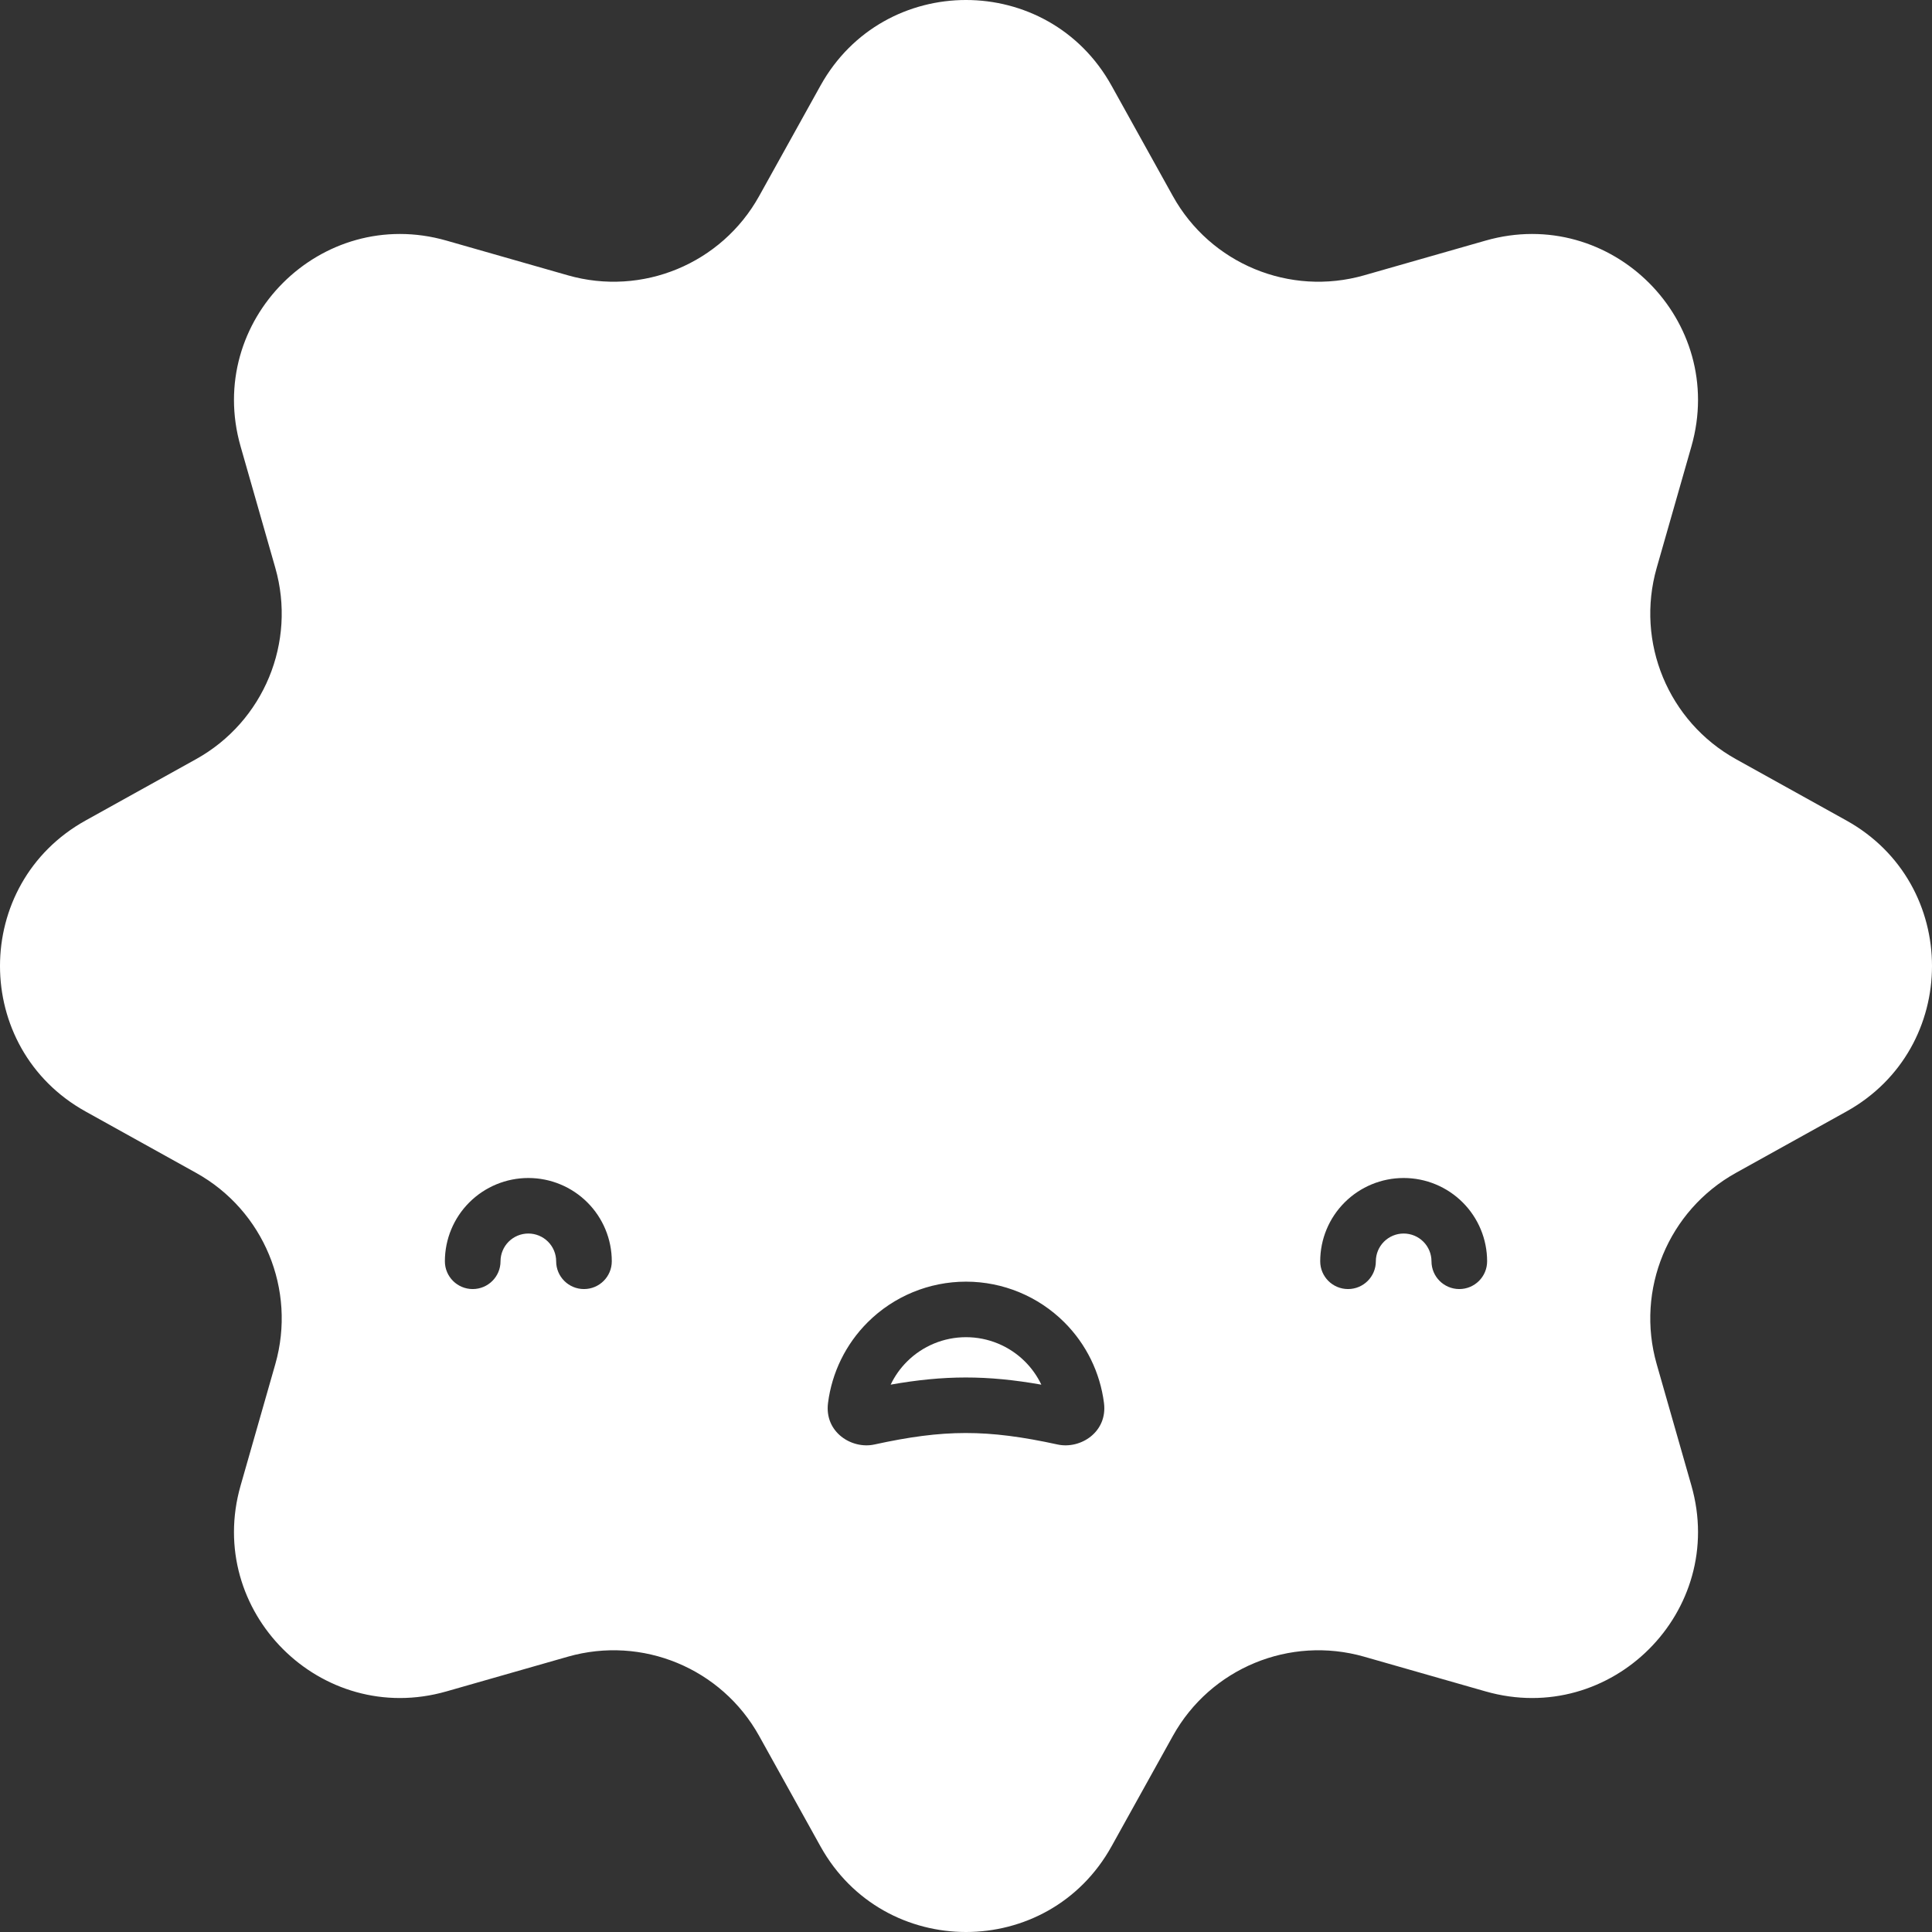 <svg width="925" height="925" viewBox="0 0 925 925" fill="none" xmlns="http://www.w3.org/2000/svg">
<rect x="0" y="0" width="925" height="925" fill="#333333" stroke="none"/>
<path d="M462.5 640.215C451.904 640.215 441.74 644.417 434.247 651.896C431 655.136 428.369 658.878 426.431 662.938C452.073 658.395 472.5 658.34 498.573 662.948C496.635 658.884 494.002 655.139 490.753 651.896C483.26 644.417 473.097 640.215 462.5 640.215Z" fill="white"/>
<path fill-rule="evenodd" clip-rule="evenodd" d="M532.176 41.003C501.812 -13.668 423.189 -13.668 392.824 41.003L363.458 93.877C345.464 126.276 307.511 141.997 271.877 131.811L213.725 115.188C153.596 98.001 98.001 153.596 115.189 213.725L131.811 271.877C141.996 307.511 126.277 345.464 93.877 363.458L41.003 392.824C-13.668 423.188 -13.668 501.812 41.003 532.176L93.877 561.542C126.277 579.536 141.996 617.489 131.811 653.123L115.189 711.275C98.001 771.404 153.597 826.999 213.725 809.812L271.877 793.189C307.511 783.004 345.464 798.724 363.458 831.123L392.824 883.997C423.189 938.668 501.812 938.668 532.176 883.997L561.542 831.123C579.536 798.724 617.49 783.004 653.123 793.189L711.276 809.812C771.405 826.999 826.999 771.404 809.812 711.275L793.19 653.123C783.004 617.489 798.724 579.536 831.123 561.542L883.997 532.176C938.668 501.812 938.668 423.188 883.997 392.824L831.123 363.458C798.724 345.464 783.004 307.511 793.19 271.877L809.812 213.725C826.999 153.596 771.405 98.001 711.276 115.188L653.123 131.811C617.49 141.997 579.536 126.276 561.542 93.877L532.176 41.003ZM224.703 575.681C232.197 568.202 242.359 564 252.955 564C263.553 564 273.715 568.202 281.208 575.681C288.701 583.16 292.911 593.303 292.911 603.88C292.911 611.222 286.948 617.173 279.593 617.173C272.238 617.173 266.275 611.222 266.275 603.88C266.275 600.354 264.871 596.973 262.373 594.48C259.875 591.987 256.489 590.587 252.955 590.587C249.423 590.587 246.035 591.987 243.538 594.48C241.04 596.973 239.637 600.354 239.637 603.88C239.637 611.222 233.674 617.173 226.319 617.173C218.963 617.173 213 611.222 213 603.88C213 593.303 217.21 583.159 224.703 575.681ZM643.792 575.681C651.285 568.202 661.448 564 672.045 564C682.642 564 692.804 568.202 700.297 575.681C707.79 583.16 712 593.303 712 603.88C712 611.222 706.037 617.173 698.682 617.173C691.326 617.173 685.364 611.222 685.364 603.88C685.364 600.354 683.96 596.973 681.462 594.48C678.965 591.987 675.577 590.587 672.045 590.587C668.512 590.587 665.125 591.987 662.627 594.48C660.129 596.973 658.726 600.354 658.726 603.88C658.726 611.222 652.763 617.173 645.407 617.173C638.052 617.173 632.089 611.222 632.089 603.88C632.089 593.303 636.299 583.159 643.792 575.681ZM415.412 633.096C427.901 620.631 444.839 613.628 462.5 613.628C480.161 613.628 497.1 620.631 509.588 633.096C520.086 643.574 526.717 657.19 528.564 671.735C530.339 685.709 517.213 693.963 506.368 691.598C472.455 684.203 451.905 684.327 418.636 691.595C407.782 693.967 394.662 685.703 396.437 671.734C398.283 657.189 404.914 643.574 415.412 633.096Z" fill="white"/>
</svg>
